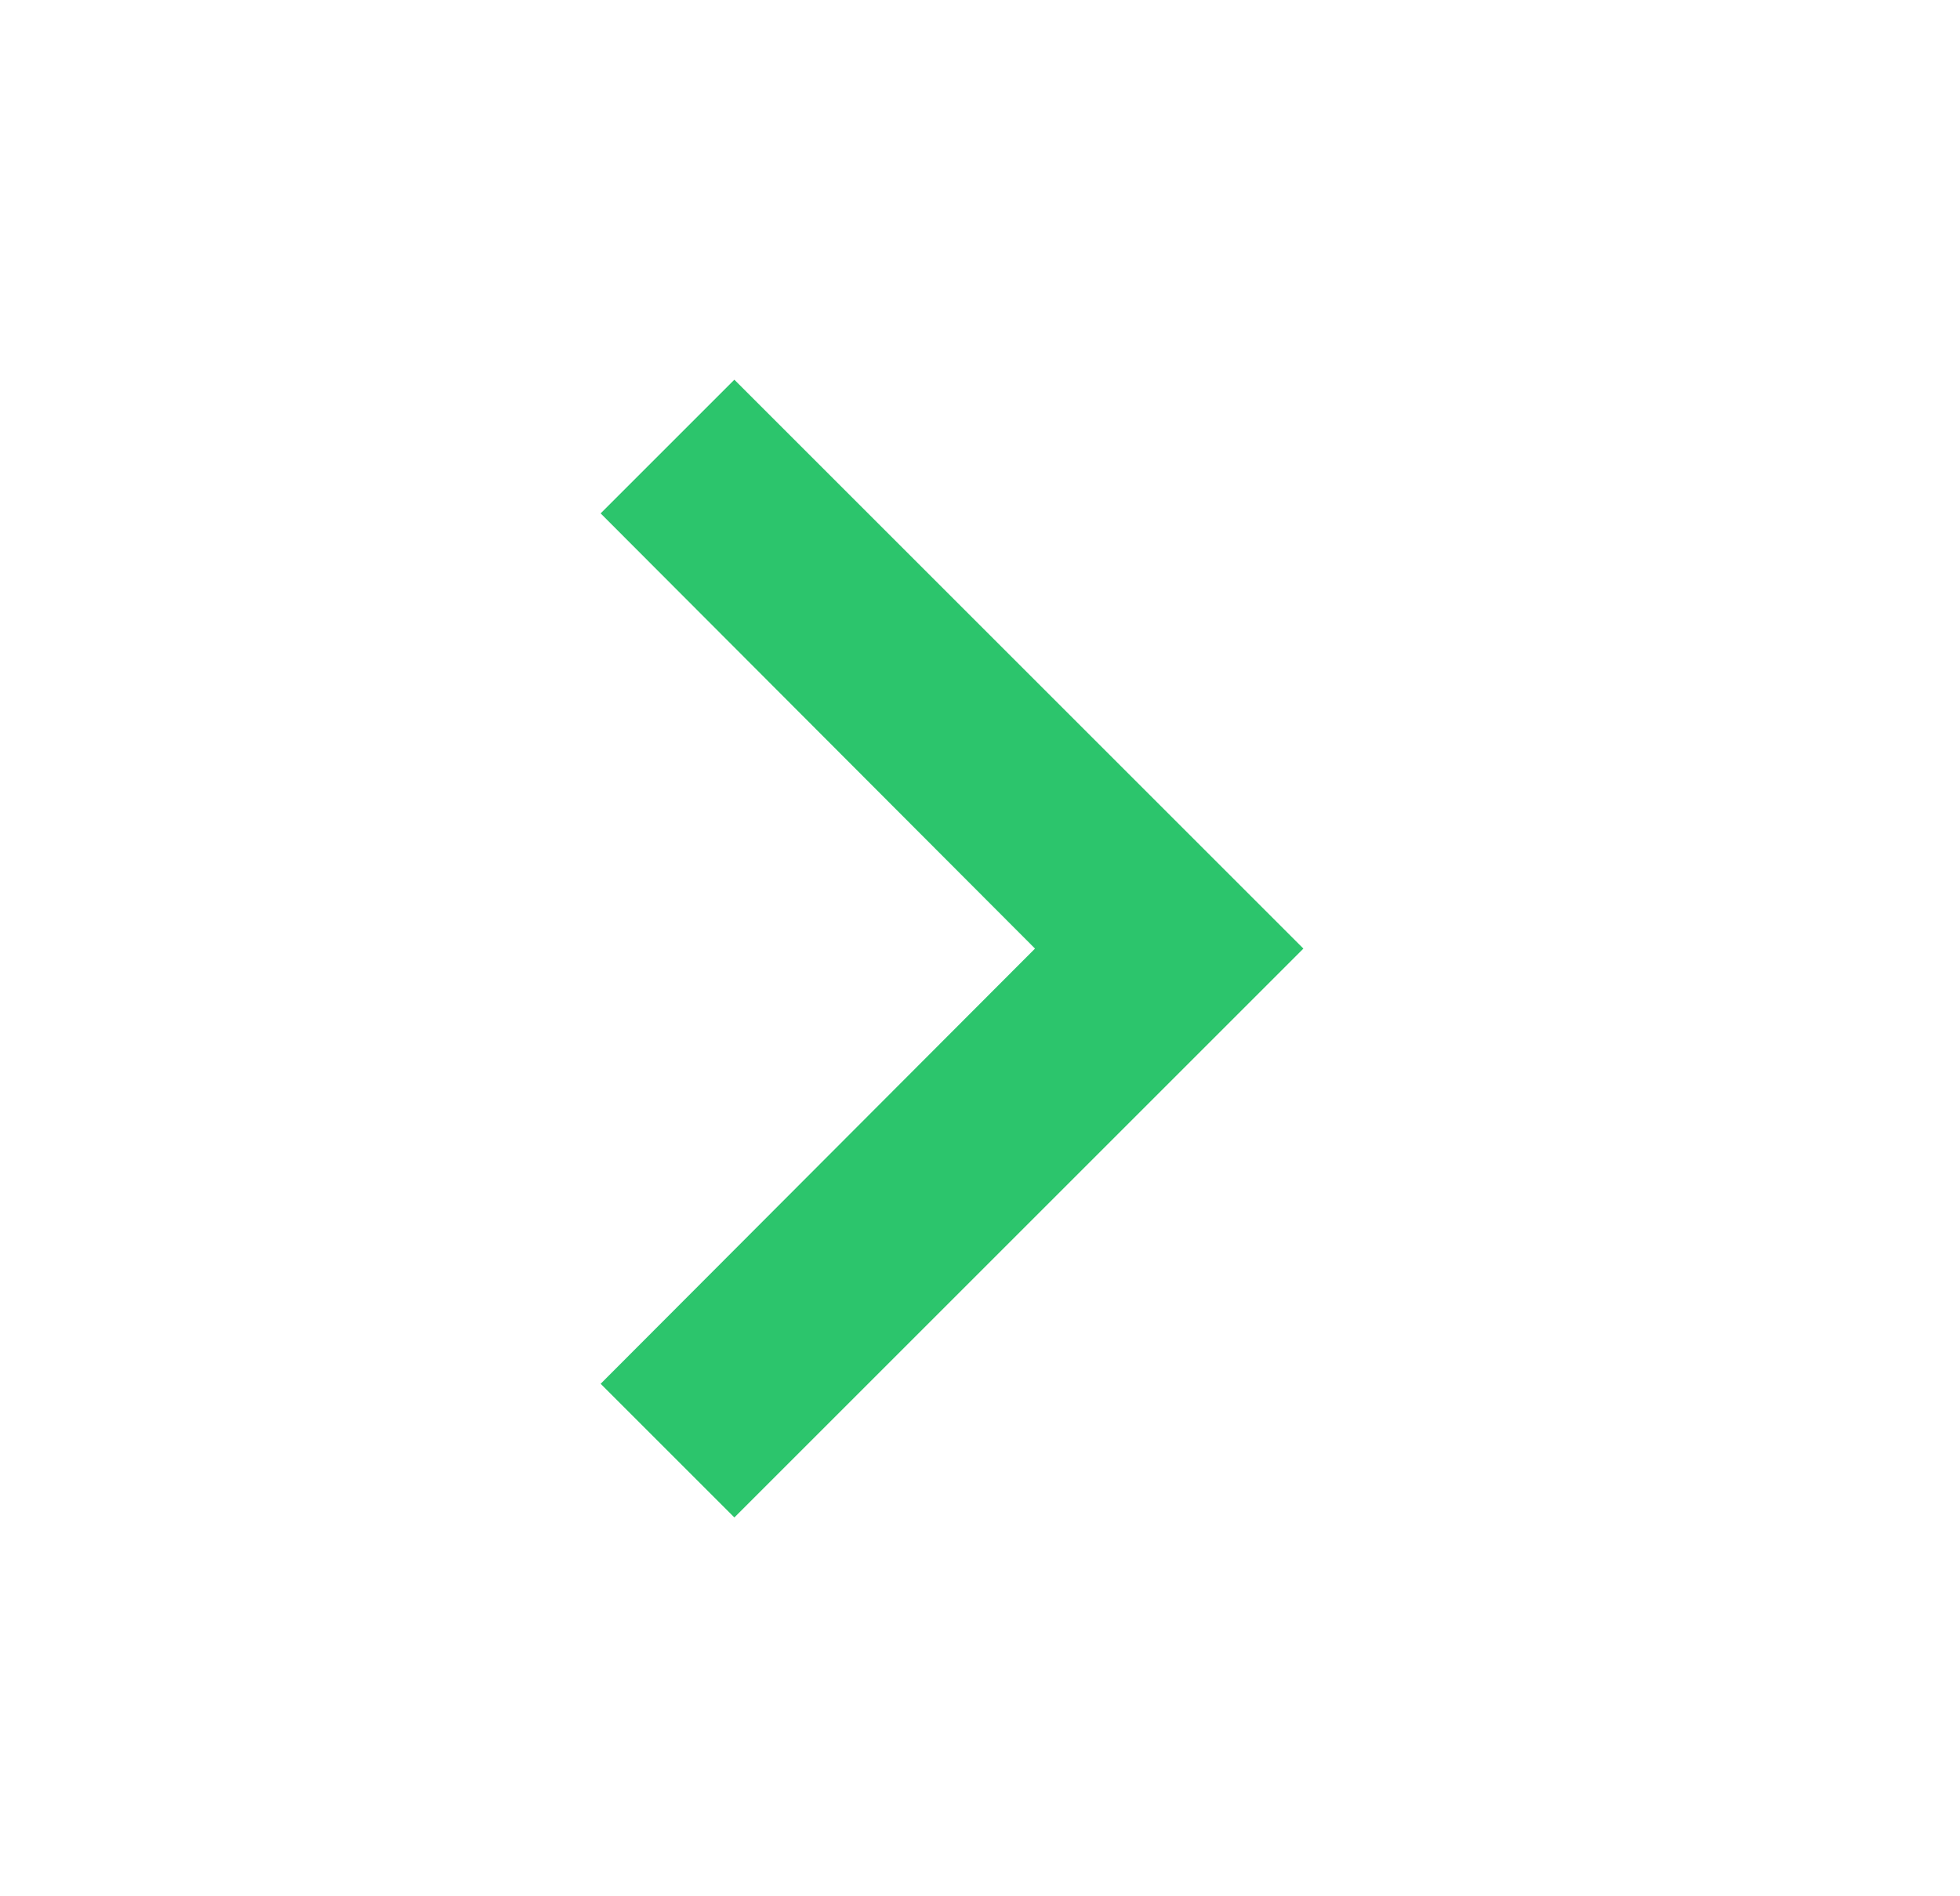<svg width="31" height="30" viewBox="0 0 31 30" fill="none" xmlns="http://www.w3.org/2000/svg">
<path d="M9.5 8.122L11.615 6.007L20.615 15.007L11.615 24.007L9.5 21.892L16.37 15.007L9.5 8.122Z" fill="#2CC56C"/>
</svg>
